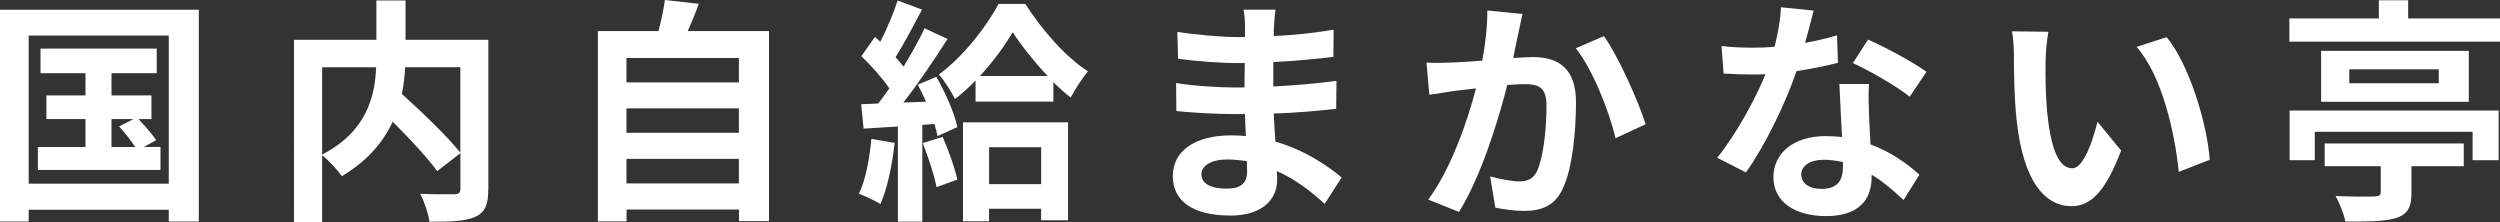 <?xml version="1.0" encoding="UTF-8"?>
<svg id="_レイヤー_2" data-name="レイヤー 2" xmlns="http://www.w3.org/2000/svg" viewBox="0 0 274.64 24.39">
  <rect x="0" y="0" width="274.64" height="24.39" fill="#333333" stroke="none"/>
  <defs>
    <style>
      .cls-1 {
        fill: #fff;
      }
    </style>
  </defs>
  <g id="_レイヤー_1-2" data-name="レイヤー 1">
    <g>
      <path class="cls-1" d="M21.84,1.07v23.27h-3.3v-1.3H3.15v1.3H0V1.07h21.84ZM18.54,20.18V3.9H3.15v16.28h15.39ZM17.63,16.15v2.52H4.16v-2.52h5.23v-3.07h-4.29v-2.6h4.29v-2.44h-4.94v-2.7h12.77v2.7h-4.97v2.44h4.39v2.6h-1.43c.7.73,1.53,1.69,1.95,2.31l-1.35.75h1.82ZM12.25,16.15h2.6c-.44-.7-1.17-1.59-1.77-2.26l1.59-.81h-2.42v3.07Z"/>
      <path class="cls-1" d="M53.64,20.8c0,1.66-.34,2.52-1.43,3.02-1.07.49-2.73.54-5.04.54-.1-.88-.57-2.26-1.01-3.07,1.53.08,3.28.05,3.77.05.49-.03.65-.16.65-.62v-3.9l-2.55,1.98c-1.04-1.43-2.99-3.54-4.89-5.43-1.01,2.18-2.76,4.32-5.59,5.98-.44-.62-1.4-1.72-2.16-2.29v7.33h-3.09V4.37h9.05V.05h3.2v4.32h9.1v16.43ZM35.39,16.98c4.91-2.55,5.8-6.4,5.93-9.59h-5.93v9.59ZM44.51,7.38c-.05.96-.16,1.92-.36,2.94,2.21,2,4.99,4.65,6.42,6.45V7.38h-6.06Z"/>
      <path class="cls-1" d="M84.48,3.41v20.88h-3.3v-1.27h-12.35v1.3h-3.15V3.41h6.66c.29-1.12.57-2.37.7-3.41l3.74.42c-.39,1.04-.81,2.05-1.22,2.99h8.92ZM68.82,6.37v2.68h12.35v-2.68h-12.35ZM68.82,11.91v2.68h12.35v-2.68h-12.35ZM81.17,20.15v-2.7h-12.35v2.7h12.35Z"/>
      <path class="cls-1" d="M98.28,15.7c-.26,2.44-.81,5.04-1.56,6.71-.55-.34-1.69-.88-2.37-1.12.75-1.53,1.17-3.85,1.38-6.03l2.55.44ZM102.88,8.45c.99,1.77,2,4.03,2.29,5.51l-2.18.99c-.08-.39-.18-.83-.34-1.33l-1.33.1v10.63h-2.68v-10.45l-3.77.23-.26-2.68,1.87-.08c.39-.49.81-1.07,1.22-1.66-.75-1.12-2-2.5-3.07-3.54l1.48-2.11c.18.16.39.34.6.52.73-1.43,1.46-3.15,1.9-4.52l2.68.99c-.94,1.77-1.98,3.77-2.91,5.23.34.36.62.73.88,1.04.88-1.46,1.72-2.94,2.31-4.21l2.52,1.17c-1.43,2.26-3.22,4.89-4.86,6.99l2.5-.1c-.29-.65-.6-1.3-.91-1.87l2.05-.86ZM103.56,15.05c.65,1.48,1.33,3.38,1.61,4.68l-2.29.83c-.23-1.3-.91-3.3-1.51-4.84l2.18-.68ZM112.63.42c1.74,2.73,4.37,5.82,6.89,7.41-.65.78-1.38,1.92-1.9,2.89-.62-.49-1.27-1.07-1.9-1.69v2.13h-8.55v-2.31c-.73.75-1.48,1.43-2.26,2.03-.39-.81-1.17-2.03-1.77-2.7,2.63-1.9,5.28-5.3,6.55-7.75h2.94ZM105.79,13.44h11.54v10.76h-2.96v-1.27h-5.72v1.38h-2.86v-10.87ZM115.08,8.35c-1.48-1.59-2.89-3.35-3.82-4.81-.88,1.46-2.13,3.22-3.61,4.81h7.44ZM108.66,16.17v4.06h5.72v-4.06h-5.72Z"/>
      <path class="cls-1" d="M139.96,2.89c-.03.26-.03.65-.03,1.07,2.13-.1,4.29-.31,6.58-.7l-.03,2.99c-1.72.21-4.08.44-6.6.57v2.68c2.63-.13,4.84-.34,6.94-.62l-.03,3.07c-2.34.26-4.37.44-6.86.52.05.99.1,2.05.18,3.09,3.28.94,5.77,2.68,7.28,3.93l-1.87,2.91c-1.4-1.3-3.17-2.68-5.25-3.61.03.36.03.68.03.96,0,2.21-1.69,3.93-5.12,3.93-4.16,0-6.34-1.59-6.34-4.34s2.42-4.47,6.42-4.47c.55,0,1.09.03,1.61.08-.05-.81-.08-1.64-.1-2.42h-1.35c-1.51,0-4.47-.13-6.19-.34l-.03-3.07c1.69.31,4.89.49,6.27.49h1.25c0-.86,0-1.79.03-2.68h-.96c-1.64,0-4.65-.23-6.37-.47l-.08-2.96c1.87.31,4.84.57,6.42.57h1.01v-1.22c0-.49-.05-1.3-.16-1.79h3.51c-.08.52-.13,1.17-.16,1.85ZM134.71,20.72c1.38,0,2.29-.39,2.29-1.9,0-.29,0-.65-.03-1.12-.7-.1-1.4-.18-2.13-.18-1.85,0-2.86.73-2.86,1.61,0,.99.94,1.59,2.73,1.59Z"/>
      <path class="cls-1" d="M166.79,3.69c-.18.78-.36,1.74-.55,2.68.86-.05,1.64-.1,2.18-.1,2.76,0,4.71,1.22,4.71,4.97,0,3.07-.36,7.28-1.48,9.54-.86,1.82-2.31,2.39-4.26,2.39-1.01,0-2.24-.18-3.12-.36l-.57-3.43c1.01.29,2.5.55,3.2.55.86,0,1.53-.26,1.95-1.12.7-1.48,1.04-4.63,1.04-7.2,0-2.08-.88-2.37-2.52-2.37-.42,0-1.07.05-1.79.1-.99,3.95-2.91,10.11-5.3,13.94l-3.38-1.35c2.52-3.41,4.32-8.66,5.25-12.22-.94.1-1.74.21-2.24.26-.73.13-2.11.31-2.89.44l-.31-3.54c.94.08,1.82.03,2.78,0,.81-.03,2.03-.1,3.35-.21.36-1.98.57-3.87.55-5.51l3.87.39c-.16.68-.34,1.51-.47,2.16ZM180.78,13.65l-3.3,1.53c-.68-2.89-2.52-7.59-4.37-9.88l3.09-1.33c1.61,2.24,3.8,7.2,4.58,9.67Z"/>
      <path class="cls-1" d="M198.3,4.71c1.27-.23,2.5-.52,3.51-.83l.1,3.02c-1.2.31-2.81.65-4.55.91-1.25,3.64-3.46,8.19-5.56,11.13l-3.15-1.61c2.05-2.55,4.16-6.37,5.3-9.18-.47.03-.91.03-1.35.03-1.07,0-2.13-.03-3.25-.1l-.23-3.02c1.12.13,2.5.18,3.46.18.78,0,1.56-.03,2.37-.1.36-1.43.65-2.99.7-4.34l3.59.36c-.21.83-.55,2.16-.94,3.56ZM205.32,12.56c.03.75.1,2,.16,3.3,2.24.83,4.06,2.13,5.38,3.33l-1.74,2.78c-.91-.83-2.08-1.92-3.51-2.78v.26c0,2.42-1.33,4.29-5.02,4.29-3.22,0-5.77-1.43-5.77-4.29,0-2.55,2.13-4.5,5.75-4.5.62,0,1.2.05,1.79.1-.1-1.92-.23-4.24-.29-5.82h3.25c-.08,1.09-.03,2.18,0,3.33ZM200.12,20.75c1.79,0,2.34-.99,2.34-2.42v-.52c-.68-.16-1.38-.26-2.11-.26-1.51,0-2.47.68-2.47,1.59,0,.96.81,1.61,2.24,1.61ZM203.56,6.92l1.66-2.57c1.87.81,5.1,2.57,6.42,3.54l-1.85,2.73c-1.51-1.2-4.47-2.89-6.24-3.69Z"/>
      <path class="cls-1" d="M224.72,6.66c-.03,1.69,0,3.64.16,5.51.36,3.74,1.14,6.32,2.78,6.32,1.22,0,2.26-3.04,2.76-5.12l2.6,3.17c-1.72,4.52-3.35,6.11-5.43,6.11-2.86,0-5.33-2.57-6.06-9.54-.26-2.39-.29-5.43-.29-7.02,0-.73-.05-1.85-.21-2.65l4,.05c-.18.94-.31,2.45-.31,3.17ZM242.76,17.55l-3.41,1.33c-.42-4.19-1.79-10.5-4.63-13.73l3.3-1.07c2.47,2.99,4.45,9.49,4.73,13.47Z"/>
      <path class="cls-1" d="M274.64,2.03v2.55h-23.14v-2.55h9.83V.03h3.22v2h10.09ZM251.53,12.14h22.96v5.46h-2.86v-3.12h-17.34v3.12h-2.76v-5.46ZM271.21,5.59v5.59h-16.22v-5.59h16.22ZM255.4,15.76h15.26v2.5h-5.75v2.96c0,1.61-.44,2.34-1.77,2.76-1.33.36-3.12.36-5.49.36-.16-.86-.65-2.03-1.07-2.81,1.56.08,3.74.08,4.26.05.52-.03.7-.1.7-.49v-2.83h-6.16v-2.5ZM267.91,7.62h-9.83v1.53h9.83v-1.53Z"/>
    </g>
  </g>
</svg>